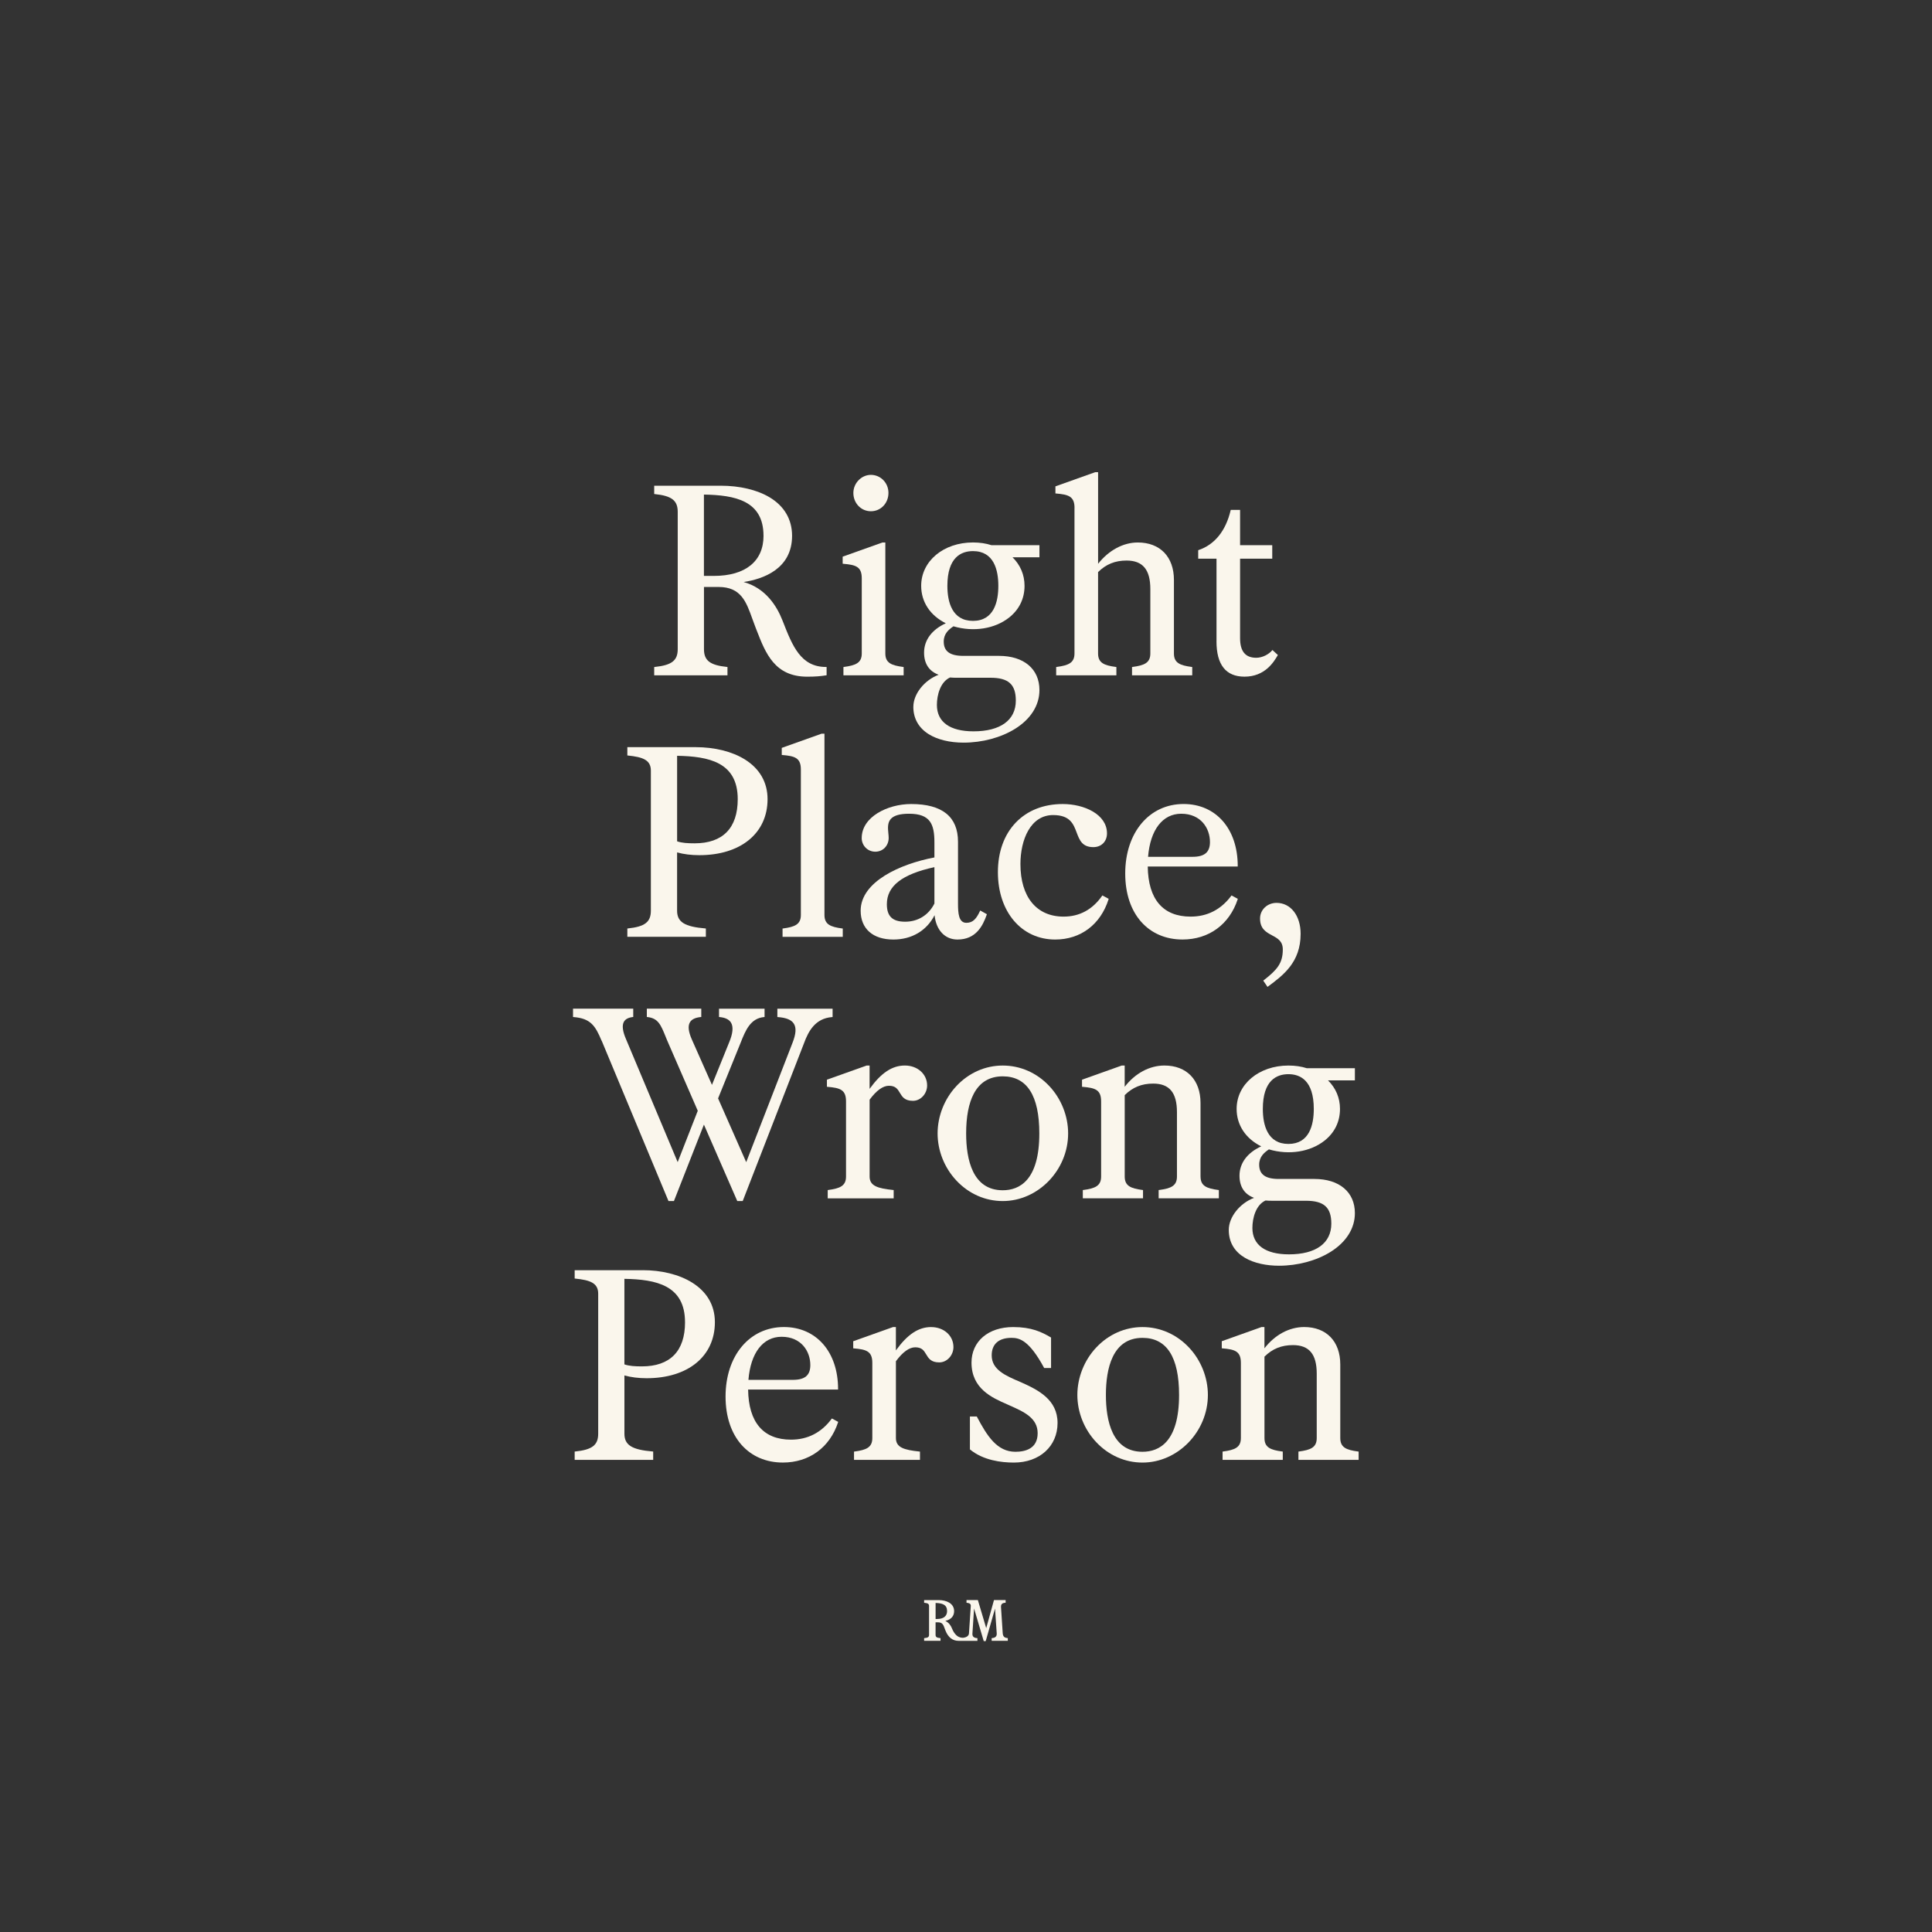 <?xml version="1.0" encoding="UTF-8"?>
<svg id="_레이어_1" data-name="레이어 1" xmlns="http://www.w3.org/2000/svg" viewBox="0 0 800 800">
  <rect x="0" y="0" width="800" height="800" fill="#333333" stroke="none"/>
  <defs>
    <style>
      .cls-1 {
        fill: #faf6ec;
        stroke-width: 0px;
      }
    </style>
  </defs>
  <g>
    <path class="cls-1" d="M422.85,572.39l-.38-.16c-6.08-2.59-11.83-5.04-11.83-11.01,0-4.67,2.92-7.25,8.22-7.25,3.26,0,7.26.96,13.45,12.38l.06.12h2.85v-12.62l-.11-.07c-3.85-2.25-7.94-4.27-15.6-4.27-10.3,0-17.23,5.92-17.23,14.72,0,10.82,8.53,14.55,14.75,17.27l.91.41c6.03,2.68,11.73,5.21,11.73,11.55s-5,7.69-9.2,7.69c-7.64,0-11.74-6.56-15.94-14.49l-.06-.12h-2.85v13.61l.08.07c5.45,4.47,12.86,5.4,18.12,5.4,10.65,0,18.09-6.74,18.09-16.4s-8.01-13.68-15.08-16.83"/>
    <path class="cls-1" d="M328.29,571.37h-18.38c.9-11.18,6.02-17.84,13.73-17.84,8.18,0,11.9,6.07,11.9,11.71,0,4.24-2.23,6.13-7.25,6.13M344.35,587.52c-4.26,5.71-9.92,8.61-16.82,8.61-11.45,0-17.58-7.17-17.75-20.74h37.25v-.23c0-15.35-9.01-25.66-22.43-25.66-14.22,0-24.16,11.83-24.16,28.78s9.76,27.33,23.73,27.33c10.89,0,19.43-6.23,22.85-16.66l.06-.18-2.61-1.41-.12.16Z"/>
    <path class="cls-1" d="M562.36,601.04c-4.9-.64-7.38-1.68-7.38-5.58v-30.45c0-9.57-5.73-15.51-14.95-15.51-6.16,0-12.12,3.2-16.45,8.81v-8.81h-1.2l-16.47,5.87v2.93l.21.02c5.23.44,7.7,1.18,7.7,6.02v31.12c0,3.89-2.49,4.93-7.38,5.58l-.2.03v3.43h24.93v-3.43l-.2-.03c-4.9-.64-7.38-1.68-7.38-5.58v-33.7c3.29-3.26,7.03-4.78,11.79-4.78,6.72,0,9.85,3.76,9.85,11.82v26.66c0,3.89-2.49,4.93-7.38,5.58l-.2.03v3.43h24.93v-3.43l-.2-.03Z"/>
    <path class="cls-1" d="M488.23,577.62c0,19.45-8.24,23.53-15.15,23.53-12.52,0-15.15-12.8-15.15-23.53s2.63-23.64,15.15-23.64c10.05,0,15.15,7.96,15.15,23.64M473.08,549.51c-7.24,0-14.05,3.02-19.18,8.49-4.95,5.28-7.79,12.44-7.79,19.62s2.84,14.25,7.79,19.52c5.14,5.47,11.95,8.48,19.18,8.48,14.68,0,27.08-12.82,27.08-28,0-7.19-2.84-14.34-7.8-19.62-5.14-5.48-11.99-8.49-19.28-8.49"/>
    <path class="cls-1" d="M283.66,547.5c0,11.97-6.18,18.29-17.86,18.29-2.9,0-5.26-.14-7.25-.83v-35.42c13.07.23,25.1,2.61,25.1,17.95M266.23,525.97h-28.27v3.44l.2.02c6.19.64,9.54,1.82,9.54,6.25v58c0,4.71-2.5,6.63-9.54,7.36l-.2.02v3.44h32.51v-3.45l-.21-.02c-8.64-.73-11.7-2.66-11.7-7.36v-24.13c2.77.77,5.86,1.15,9.19,1.15,17.18,0,28.27-9.11,28.27-23.2,0-14.87-14.96-21.53-29.79-21.53"/>
    <path class="cls-1" d="M385.58,549.51c-5.26,0-9.79,2.99-14.61,9.67v-9.67h-1.2l-16.47,5.87v2.93l.21.02c5.23.44,7.7,1.18,7.7,6.02v31.12c0,3.89-2.49,4.93-7.38,5.58l-.2.03v3.43h27.31v-3.44l-.2-.02c-6.47-.66-9.76-1.7-9.76-5.57v-31.83c2.83-3.82,5.52-5.76,8-5.76,2.78,0,3.63,1.41,4.52,2.91.98,1.64,1.99,3.34,5.44,3.34,3.17,0,5.86-2.91,5.86-6.36,0-4.71-3.96-8.26-9.21-8.26"/>
    <path class="cls-1" d="M368.08,449.59c2.78,0,3.63,1.41,4.52,2.91.98,1.64,1.99,3.33,5.44,3.33,3.17,0,5.86-2.91,5.86-6.36,0-4.71-3.96-8.26-9.21-8.26s-9.79,2.99-14.61,9.67v-9.67h-1.2l-16.47,5.87v2.93l.21.02c5.23.44,7.7,1.18,7.7,6.02v31.12c0,3.89-2.49,4.93-7.38,5.58l-.2.03v3.43h27.31v-3.44l-.2-.02c-6.47-.66-9.76-1.7-9.76-5.57v-31.83c2.82-3.82,5.52-5.76,8-5.76"/>
    <path class="cls-1" d="M533.51,444.79c4.79,0,10.5,2.5,10.5,14.39,0,6.61-1.82,14.5-10.5,14.5s-10.6-7.88-10.6-14.5c0-11.89,5.77-14.39,10.6-14.39M526.91,497.21h13.86c7.45,0,10.5,2.75,10.5,9.48,0,8.08-6.39,12.71-17.53,12.71-9.77,0-15.15-3.88-15.15-10.93,0-4.11,1.43-9.54,5.44-11.37.97.11,1.94.11,2.89.11M512.06,459.18c0,6.66,3.71,12.28,10.19,15.5-5.81,2.66-9,6.97-9,12.17,0,4.56,2.08,7.71,6.03,9.15-5.92,2.24-10.47,7.95-10.47,13.27,0,10.94,10.75,14.84,20.8,14.84,7.74,0,15.52-2.09,21.36-5.74,6.48-4.05,10.06-9.74,10.06-16.02,0-8.74-6.43-14.17-16.79-14.17h-14.73c-5.53,0-8.11-1.88-8.11-5.91,0-3.3,2.07-5.01,4.03-6.34,8.45,2.51,17.21.96,22.97-3.57,4.23-3.32,6.46-7.88,6.46-13.19,0-4.54-1.72-8.62-4.97-11.82h11.14v-5.02h-19.9c-2.27-.74-4.83-1.11-7.62-1.11-12.23,0-21.45,7.72-21.45,17.96"/>
    <path class="cls-1" d="M249.14,430.93l27.61,66.26.06.14h2.25l12.42-31.65,13.75,31.51.06.14h2.25l25.4-65.4c1.84-5.02,4.66-10.23,11.61-10.78l.21-.02v-3.45h-22.87v3.45l.21.02c3.43.24,5.6,1.13,6.61,2.73,1.07,1.69.91,4.2-.53,7.89l-19.19,49.46-11.65-26.41,9.28-22.89.11-.28c1.95-4.9,3.96-9.98,9.66-10.51l.2-.02v-3.44h-18.86v3.44l.21.02c2.36.21,3.96.99,4.76,2.32,1.04,1.74.77,4.54-.83,8.3l-7.06,17.46-8.34-18.81c-1.42-3.23-1.68-5.55-.8-7.08.72-1.24,2.19-1.96,4.51-2.2l.2-.02v-3.44h-22.54v3.44l.2.02c4.49.49,5.6,3.23,7.61,8.2.21.51.42,1.04.65,1.59l12.63,29.03-8.32,21.26-21.34-50.8c-1.47-3.35-1.78-5.81-.92-7.33.62-1.08,1.81-1.72,3.66-1.95l.2-.02v-3.44h-24.93v3.45l.21.02c7.02.55,9.02,3.55,11.61,9.79"/>
    <path class="cls-1" d="M497.11,487.17v-30.45c0-9.57-5.73-15.51-14.95-15.51-6.16,0-12.12,3.2-16.45,8.81v-8.81h-1.2l-16.47,5.87v2.93l.21.02c5.23.44,7.7,1.18,7.7,6.02v31.12c0,3.89-2.49,4.93-7.38,5.58l-.2.02v3.43h24.93v-3.43l-.2-.02c-4.9-.65-7.38-1.68-7.38-5.58v-33.7c3.29-3.26,7.04-4.78,11.79-4.78,6.72,0,9.84,3.76,9.84,11.82v26.66c0,3.89-2.49,4.93-7.38,5.58l-.2.02v3.43h24.93v-3.43l-.2-.02c-4.9-.65-7.38-1.68-7.38-5.58"/>
    <path class="cls-1" d="M430.36,469.33c0,19.45-8.24,23.53-15.15,23.53-12.52,0-15.15-12.8-15.15-23.53,0-6.94,1.06-12.47,3.15-16.43,2.53-4.79,6.56-7.21,12-7.21,10.05,0,15.15,7.96,15.15,23.65M415.21,441.22c-7.24,0-14.05,3.02-19.18,8.49-4.95,5.28-7.79,12.44-7.79,19.62s2.84,14.25,7.79,19.52c5.13,5.47,11.95,8.48,19.18,8.48,14.68,0,27.08-12.82,27.08-28,0-7.19-2.84-14.34-7.8-19.62-5.14-5.48-11.99-8.49-19.28-8.49"/>
    <path class="cls-1" d="M436.07,337.5c7.02,0,8.42,3.69,9.76,7.27,1.17,3.09,2.27,6.01,6.91,6.01,3.32,0,5.64-2.34,5.64-5.69,0-7.9-9.43-12.16-18.31-12.16-7.94,0-14.68,2.67-19.49,7.71-4.82,5.05-7.37,12.15-7.37,20.51,0,16.42,9.76,27.89,23.73,27.89,10.53,0,18.79-6.23,22.09-16.67l.06-.18-2.62-1.41-.12.17c-4,5.71-9.36,8.6-15.95,8.6-11.18,0-17.86-8.13-17.86-21.75,0-10.1,4.18-20.3,13.53-20.3"/>
    <path class="cls-1" d="M280.38,348.38v-35.42c13.07.23,25.1,2.61,25.1,17.95,0,11.97-6.18,18.29-17.86,18.29-2.9,0-5.26-.14-7.25-.83M292.29,384.47l-.21-.02c-8.64-.73-11.71-2.66-11.71-7.36v-24.13c2.77.77,5.86,1.15,9.19,1.15,17.18,0,28.27-9.11,28.27-23.2,0-6.94-3.25-12.62-9.41-16.45-5.27-3.28-12.51-5.08-20.38-5.08h-28.27v3.44l.2.02c6.19.64,9.54,1.82,9.54,6.25v58c0,4.71-2.5,6.63-9.54,7.36l-.2.02v3.44h32.51v-3.45Z"/>
    <path class="cls-1" d="M521.76,380.33c0,4.31,2.55,5.68,5.01,7,2.27,1.22,4.41,2.37,4.41,5.83,0,5.68-2.34,8.42-7.93,12.76l-.17.13,1.77,2.6.19-.14c6.34-4.71,13.52-10.04,13.52-21.82,0-7.55-4.1-12.83-9.97-12.83-3.83,0-6.83,2.84-6.83,6.47"/>
    <path class="cls-1" d="M386.92,359.08v15.06c-2.4,4.78-6.81,7.52-12.12,7.52s-7.57-2.3-7.57-7.25c0-7.53,6.26-12.41,19.69-15.34M356.81,346.98c0,3.19,2.48,5.69,5.64,5.69s5.53-2.5,5.53-5.69c0-.59-.06-1.24-.13-1.93-.2-2.04-.43-4.36,1.03-5.96,1.31-1.44,3.77-2.14,7.55-2.14,8.78,0,10.49,4.33,10.49,11.82v6.28c-14.13,2.67-30.54,10.03-30.54,22.05,0,7.47,5.06,11.94,13.55,11.94,7.6,0,13.78-3.66,17.06-10.08.61,6.15,4.26,10.08,9.48,10.08,7.56,0,10.45-5.51,12.12-10.3l.06-.18-2.76-1.55-.1.22c-1.45,3.1-2.84,4.89-5.64,4.89-3.19,0-3.46-3.97-3.46-8.03v-25.54c0-10.36-6.53-15.62-19.39-15.62-9.85,0-20.48,5.37-20.48,14.06"/>
    <path class="cls-1" d="M341.38,303.81h-1.2l-16.47,5.87v2.93l.21.02c5.23.44,7.7,1.18,7.7,6.02v60.23c0,3.89-2.49,4.93-7.38,5.58l-.2.02v3.44h24.93v-3.44l-.2-.02c-4.9-.64-7.38-1.68-7.38-5.58v-75.07Z"/>
    <path class="cls-1" d="M475.39,354.79c.9-11.18,6.02-17.84,13.73-17.84,8.18,0,11.9,6.07,11.9,11.71,0,4.24-2.24,6.13-7.25,6.13h-18.38ZM512.52,358.58c0-15.35-9.01-25.66-22.43-25.66-14.22,0-24.16,11.83-24.16,28.78s9.76,27.33,23.72,27.33c10.89,0,19.43-6.23,22.85-16.66l.06-.18-2.61-1.41-.12.16c-4.26,5.71-9.92,8.61-16.82,8.61-11.45,0-17.58-7.17-17.75-20.74h37.25v-.23Z"/>
    <path class="cls-1" d="M316.16,221.85c0,10.56-7.5,16.62-20.57,16.62h-4.11v-33.68c12.84.22,24.67,2.49,24.67,17.06M301.24,276.19l-.2-.02c-7.05-.73-9.54-2.65-9.54-7.36v-25.76h6.05c9.26,0,11.44,6.1,13.97,13.16.41,1.15.84,2.35,1.31,3.54l.54,1.39c3.65,9.37,7.42,19.06,20.89,19.06,3.5,0,5.59-.21,7.83-.56l.19-.03v-3.43h-.23c-10.49,0-13.92-8.73-17.88-18.85l-.21-.53c-2.32-5.89-6.97-13.29-16.03-15.8,7.99-1.22,20.05-5.35,20.05-19.14,0-6.77-3.22-12.29-9.3-15.93-5.18-3.1-12.38-4.81-20.27-4.81h-27.52v3.44l.2.02c7.05.73,9.54,2.65,9.54,7.36v56.88c0,4.71-2.5,6.63-9.54,7.36l-.2.02v3.44h30.34v-3.44Z"/>
    <path class="cls-1" d="M387.95,291.9c0-4.11,1.43-9.54,5.44-11.37.97.11,1.94.11,2.89.11h13.86c7.45,0,10.49,2.75,10.49,9.48,0,8.08-6.39,12.71-17.53,12.71-9.77,0-15.15-3.88-15.15-10.93M392.29,242.59c0-11.89,5.77-14.39,10.6-14.39,8.67,0,10.5,7.82,10.5,14.39s-1.82,14.5-10.5,14.5-10.6-7.88-10.6-14.5M378.19,292.68c0,4.79,2.19,8.7,6.33,11.3,3.62,2.28,8.76,3.53,14.47,3.53,7.74,0,15.52-2.09,21.36-5.74,6.48-4.05,10.06-9.74,10.06-16.02,0-8.74-6.43-14.17-16.79-14.17h-14.73c-5.54,0-8.11-1.88-8.11-5.91,0-3.3,2.07-5.01,4.03-6.33,8.44,2.5,17.21.96,22.97-3.57,4.23-3.32,6.46-7.88,6.46-13.19,0-4.54-1.72-8.62-4.97-11.82h11.14v-5.02h-19.9c-2.27-.74-4.83-1.12-7.62-1.12-12.23,0-21.45,7.72-21.45,17.96,0,6.66,3.71,12.28,10.2,15.5-5.81,2.66-9,6.97-9,12.17,0,4.56,2.08,7.71,6.03,9.15-5.92,2.24-10.47,7.95-10.47,13.27"/>
    <path class="cls-1" d="M360.63,211.7c4.07,0,7.26-3.33,7.26-7.59s-3.33-7.48-7.26-7.48-7.27,3.42-7.27,7.48c0,4.26,3.19,7.59,7.27,7.59"/>
    <path class="cls-1" d="M503.72,265.57c0,9.7,3.9,14.62,11.6,14.62,8.54,0,12.18-6.17,13.73-8.81l.09-.16-2.26-2.07-.15.18c-1.24,1.51-3.89,3.04-6.54,3.04-4.51,0-6.7-2.66-6.7-8.14v-32.9h13.32v-5.58h-13.32v-14.61h-3.87l-.04.17c-2.01,8.51-6.6,14.2-13.28,16.46l-.15.05v3.51h7.58v34.24Z"/>
    <path class="cls-1" d="M356.84,239.47v31.12c0,3.89-2.49,4.93-7.39,5.58l-.2.03v3.43h24.93v-3.43l-.2-.03c-4.9-.64-7.38-1.68-7.38-5.58v-45.96h-1.2l-16.47,5.87v2.93l.21.02c5.23.44,7.7,1.18,7.7,6.02"/>
    <path class="cls-1" d="M444.92,210.36v60.23c0,3.89-2.49,4.93-7.38,5.58l-.2.03v3.43h24.93v-3.43l-.2-.03c-4.9-.64-7.38-1.68-7.38-5.58v-33.7c3.29-3.26,7.04-4.78,11.79-4.78,6.72,0,9.85,3.76,9.85,11.82v26.66c0,3.89-2.49,4.93-7.38,5.58l-.2.03v3.43h24.93v-3.43l-.2-.03c-4.9-.64-7.38-1.68-7.38-5.58v-30.45c0-9.56-5.73-15.51-14.95-15.51-6.05,0-12.02,3.21-16.45,8.82v-37.93h-1.2l-16.47,5.87v2.93l.21.02c5.23.44,7.7,1.18,7.7,6.02"/>
  </g>
  <path class="cls-1" d="M392.17,667.12c0,2.08-1.5,3.27-4.11,3.27h-.65v-6.64c1.55.04,2.63.26,3.38.69.93.52,1.38,1.4,1.38,2.68M417.08,678.27c-1.26-.12-1.78-.69-1.88-2.05l-.7-10.64c-.08-1.27.38-1.79,1.67-1.9l.24-.02v-1.12h-4.82l-3.22,11.64-3.46-11.64h-4.7v1.12l.23.03c1.13.13,1.59.52,1.54,1.32l-.75,11.32c-.08,1.26-1.36,1.67-2.13,1.8-.27.05-.59.05-.96,0-.82-.12-1.51-.44-2.11-.99-.74-.68-1.36-1.64-1.81-2.78-.42-1.08-1.25-2.47-2.78-3.17,3-.72,3.64-2.6,3.64-4.07s-.71-2.72-2.06-3.52c-1.12-.67-2.67-1.04-4.37-1.04h-5.99v1.12l.23.02c1.37.14,1.81.47,1.81,1.33v11.93c0,.87-.44,1.19-1.81,1.33l-.23.02v1.12h6.79v-1.12l-.23-.02c-1.37-.14-1.82-.47-1.82-1.33v-5.19h1.06c1.8,0,2.19,1.1,2.74,2.62v.02c.09.24.18.48.28.73,1.12,2.85,2.96,4.3,5.46,4.3h7.79v-1.12l-.24-.02c-1.33-.12-1.91-.72-1.83-1.9l.68-10.35,3.95,13.32.05.19h.82l3.86-13.48.7,10.22c.09,1.23-.5,1.86-1.86,1.99l-.23.02v1.12h6.68v-1.12l-.23-.02Z"/>
</svg>